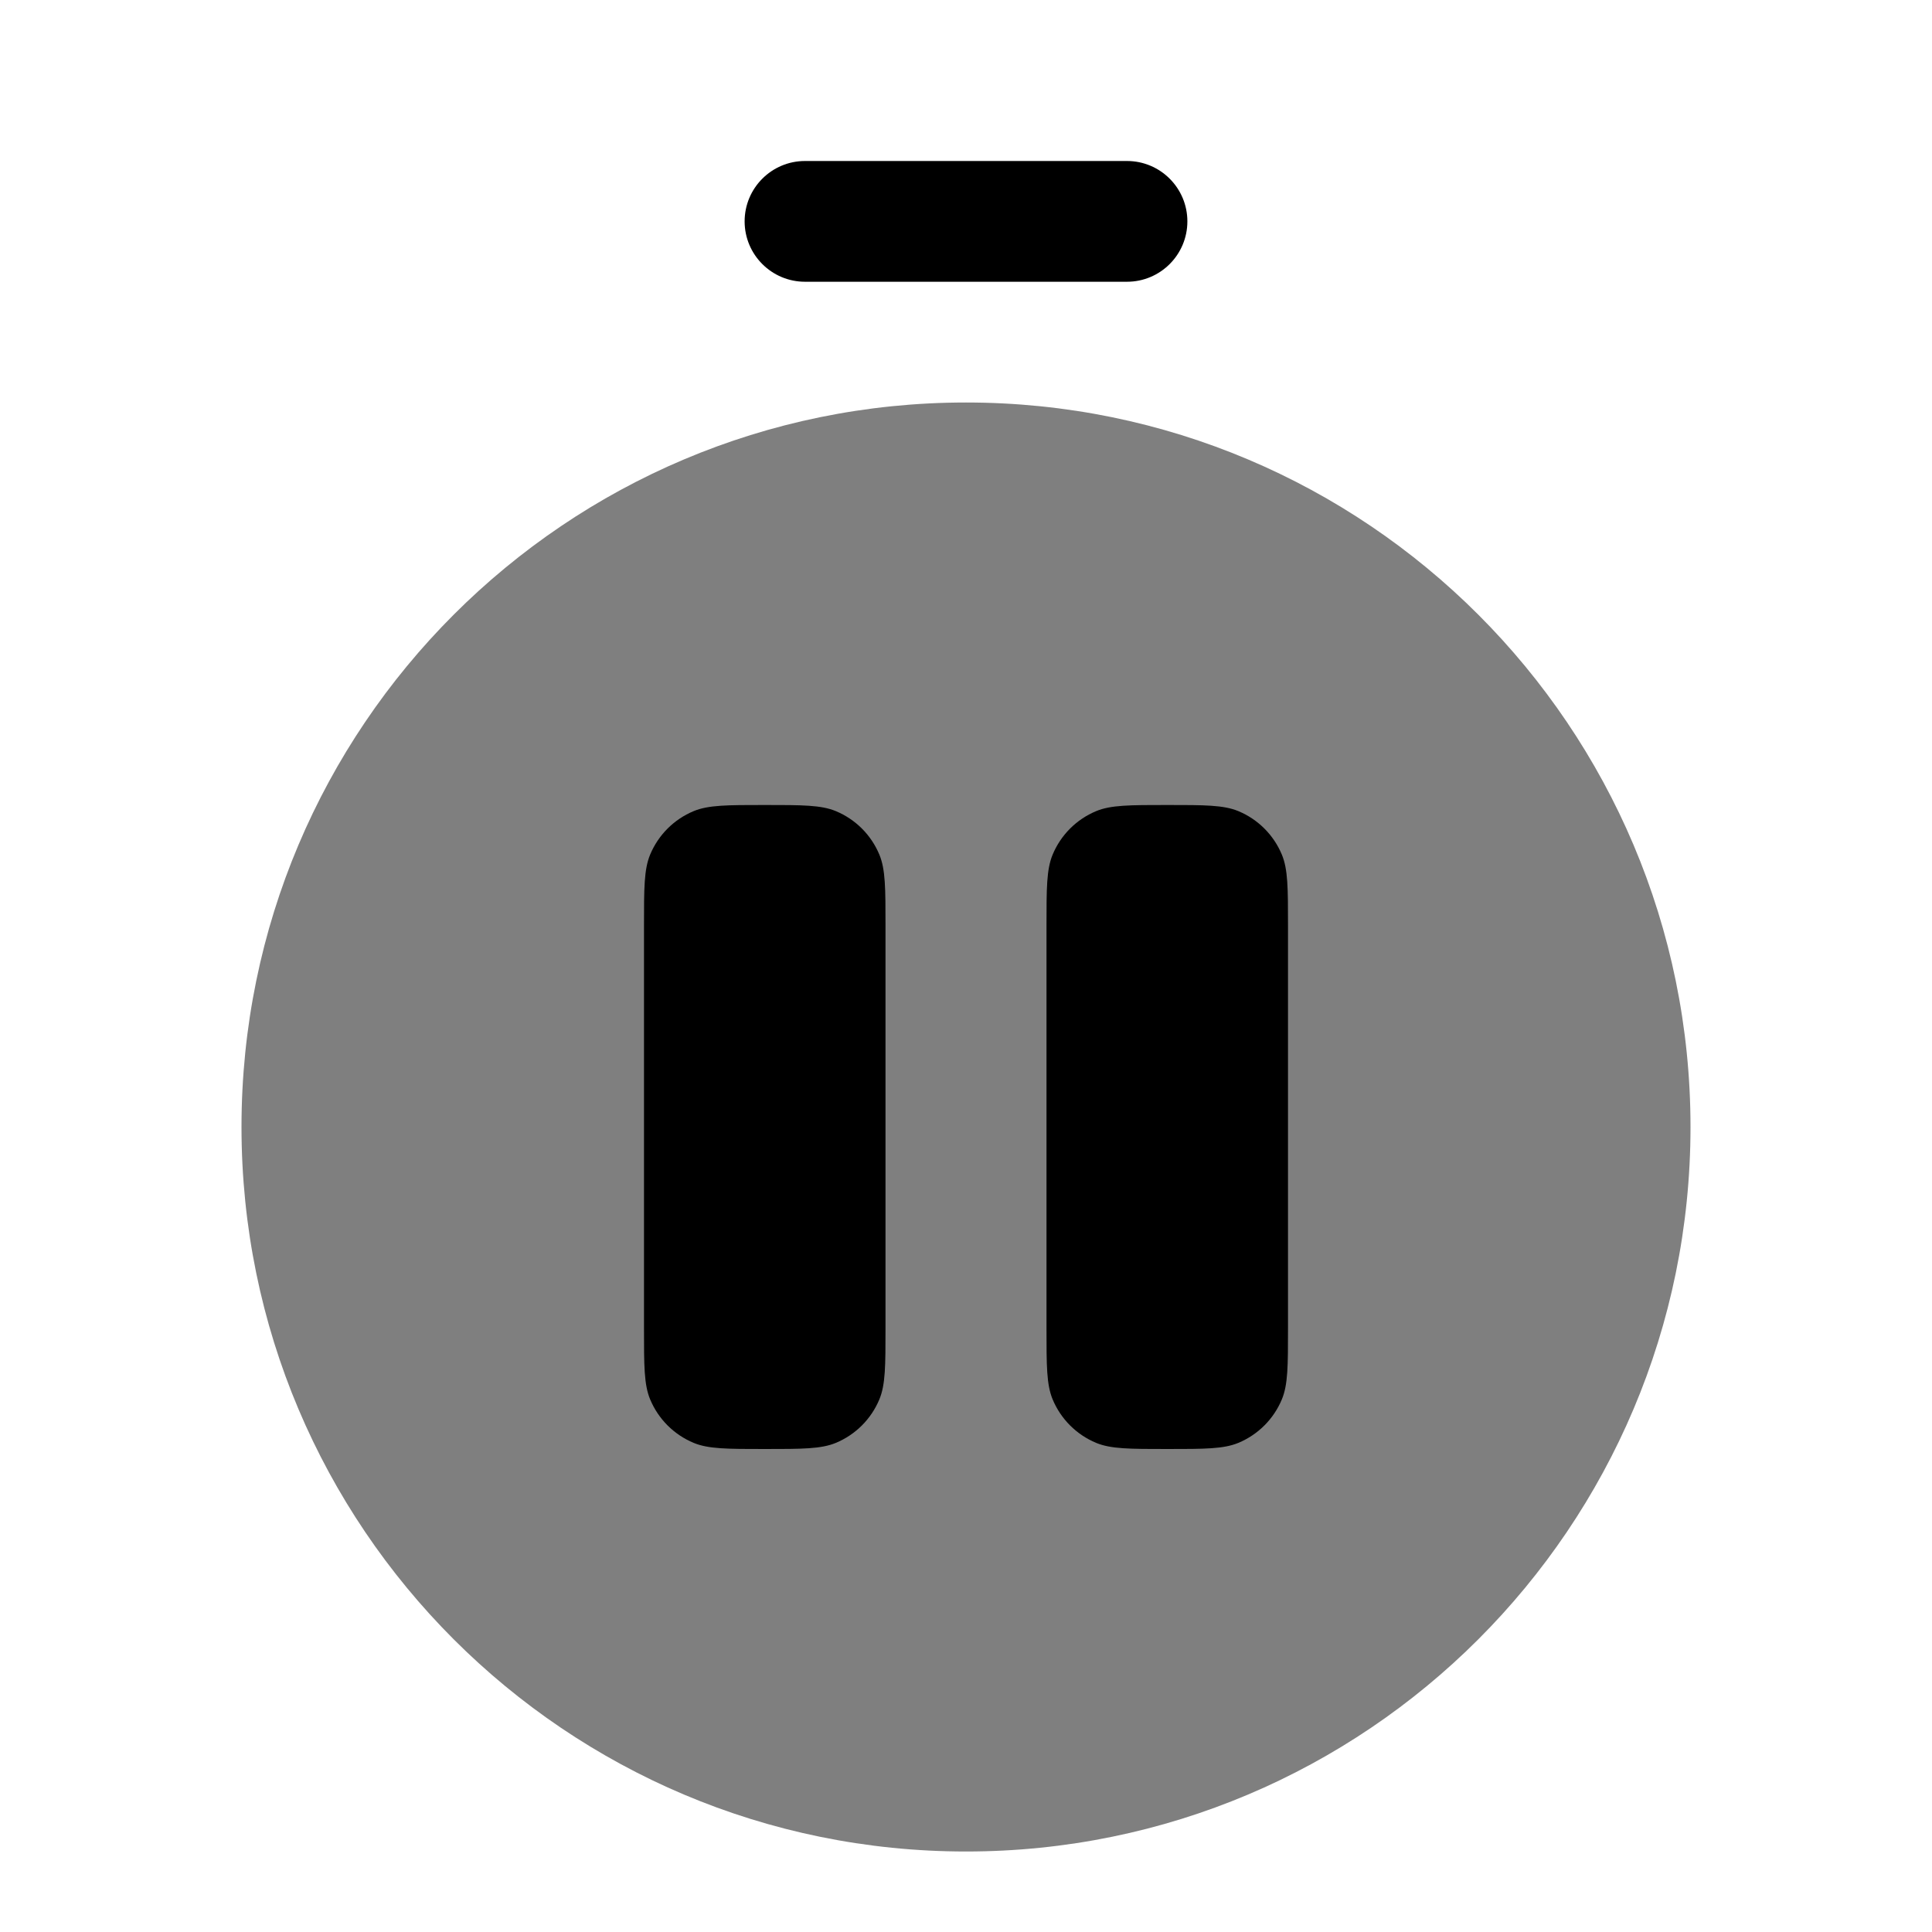 <svg width="24" height="24" viewBox="0 0 24 24" fill="none" xmlns="http://www.w3.org/2000/svg">
<path fill-rule="evenodd" clip-rule="evenodd" d="M9.25 2.75C9.25 2.336 9.586 2 10 2H14C14.414 2 14.75 2.336 14.75 2.75C14.75 3.164 14.414 3.5 14 3.5H10C9.586 3.5 9.25 3.164 9.25 2.75Z" fill="black"/>
<path opacity="0.5" d="M12 23C16.971 23 21 18.971 21 14C21 9.029 16.971 5 12 5C7.029 5 3 9.029 3 14C3 18.971 7.029 23 12 23Z" fill="black"/>
<path d="M11 16.5V11.5V11.5C11 11.034 11 10.801 10.924 10.617C10.822 10.372 10.628 10.178 10.383 10.076C10.199 10 9.966 10 9.5 10C9.034 10 8.801 10 8.617 10.076C8.372 10.178 8.178 10.372 8.076 10.617C8 10.801 8 11.034 8 11.5V16.5C8 16.966 8 17.199 8.076 17.383C8.178 17.628 8.372 17.822 8.617 17.924C8.801 18 9.034 18 9.5 18C9.966 18 10.199 18 10.383 17.924C10.628 17.822 10.822 17.628 10.924 17.383C11 17.199 11 16.966 11 16.5V16.5Z" fill="black"/>
<path d="M16 16.5V11.5C16 11.034 16 10.801 15.924 10.617C15.822 10.372 15.628 10.178 15.383 10.076C15.199 10 14.966 10 14.5 10C14.034 10 13.801 10 13.617 10.076C13.372 10.178 13.178 10.372 13.076 10.617C13 10.801 13 11.034 13 11.5V16.5C13 16.966 13 17.199 13.076 17.383C13.178 17.628 13.372 17.822 13.617 17.924C13.801 18 14.034 18 14.5 18C14.966 18 15.199 18 15.383 17.924C15.628 17.822 15.822 17.628 15.924 17.383C16 17.199 16 16.966 16 16.5Z" fill="black"/>
</svg>
